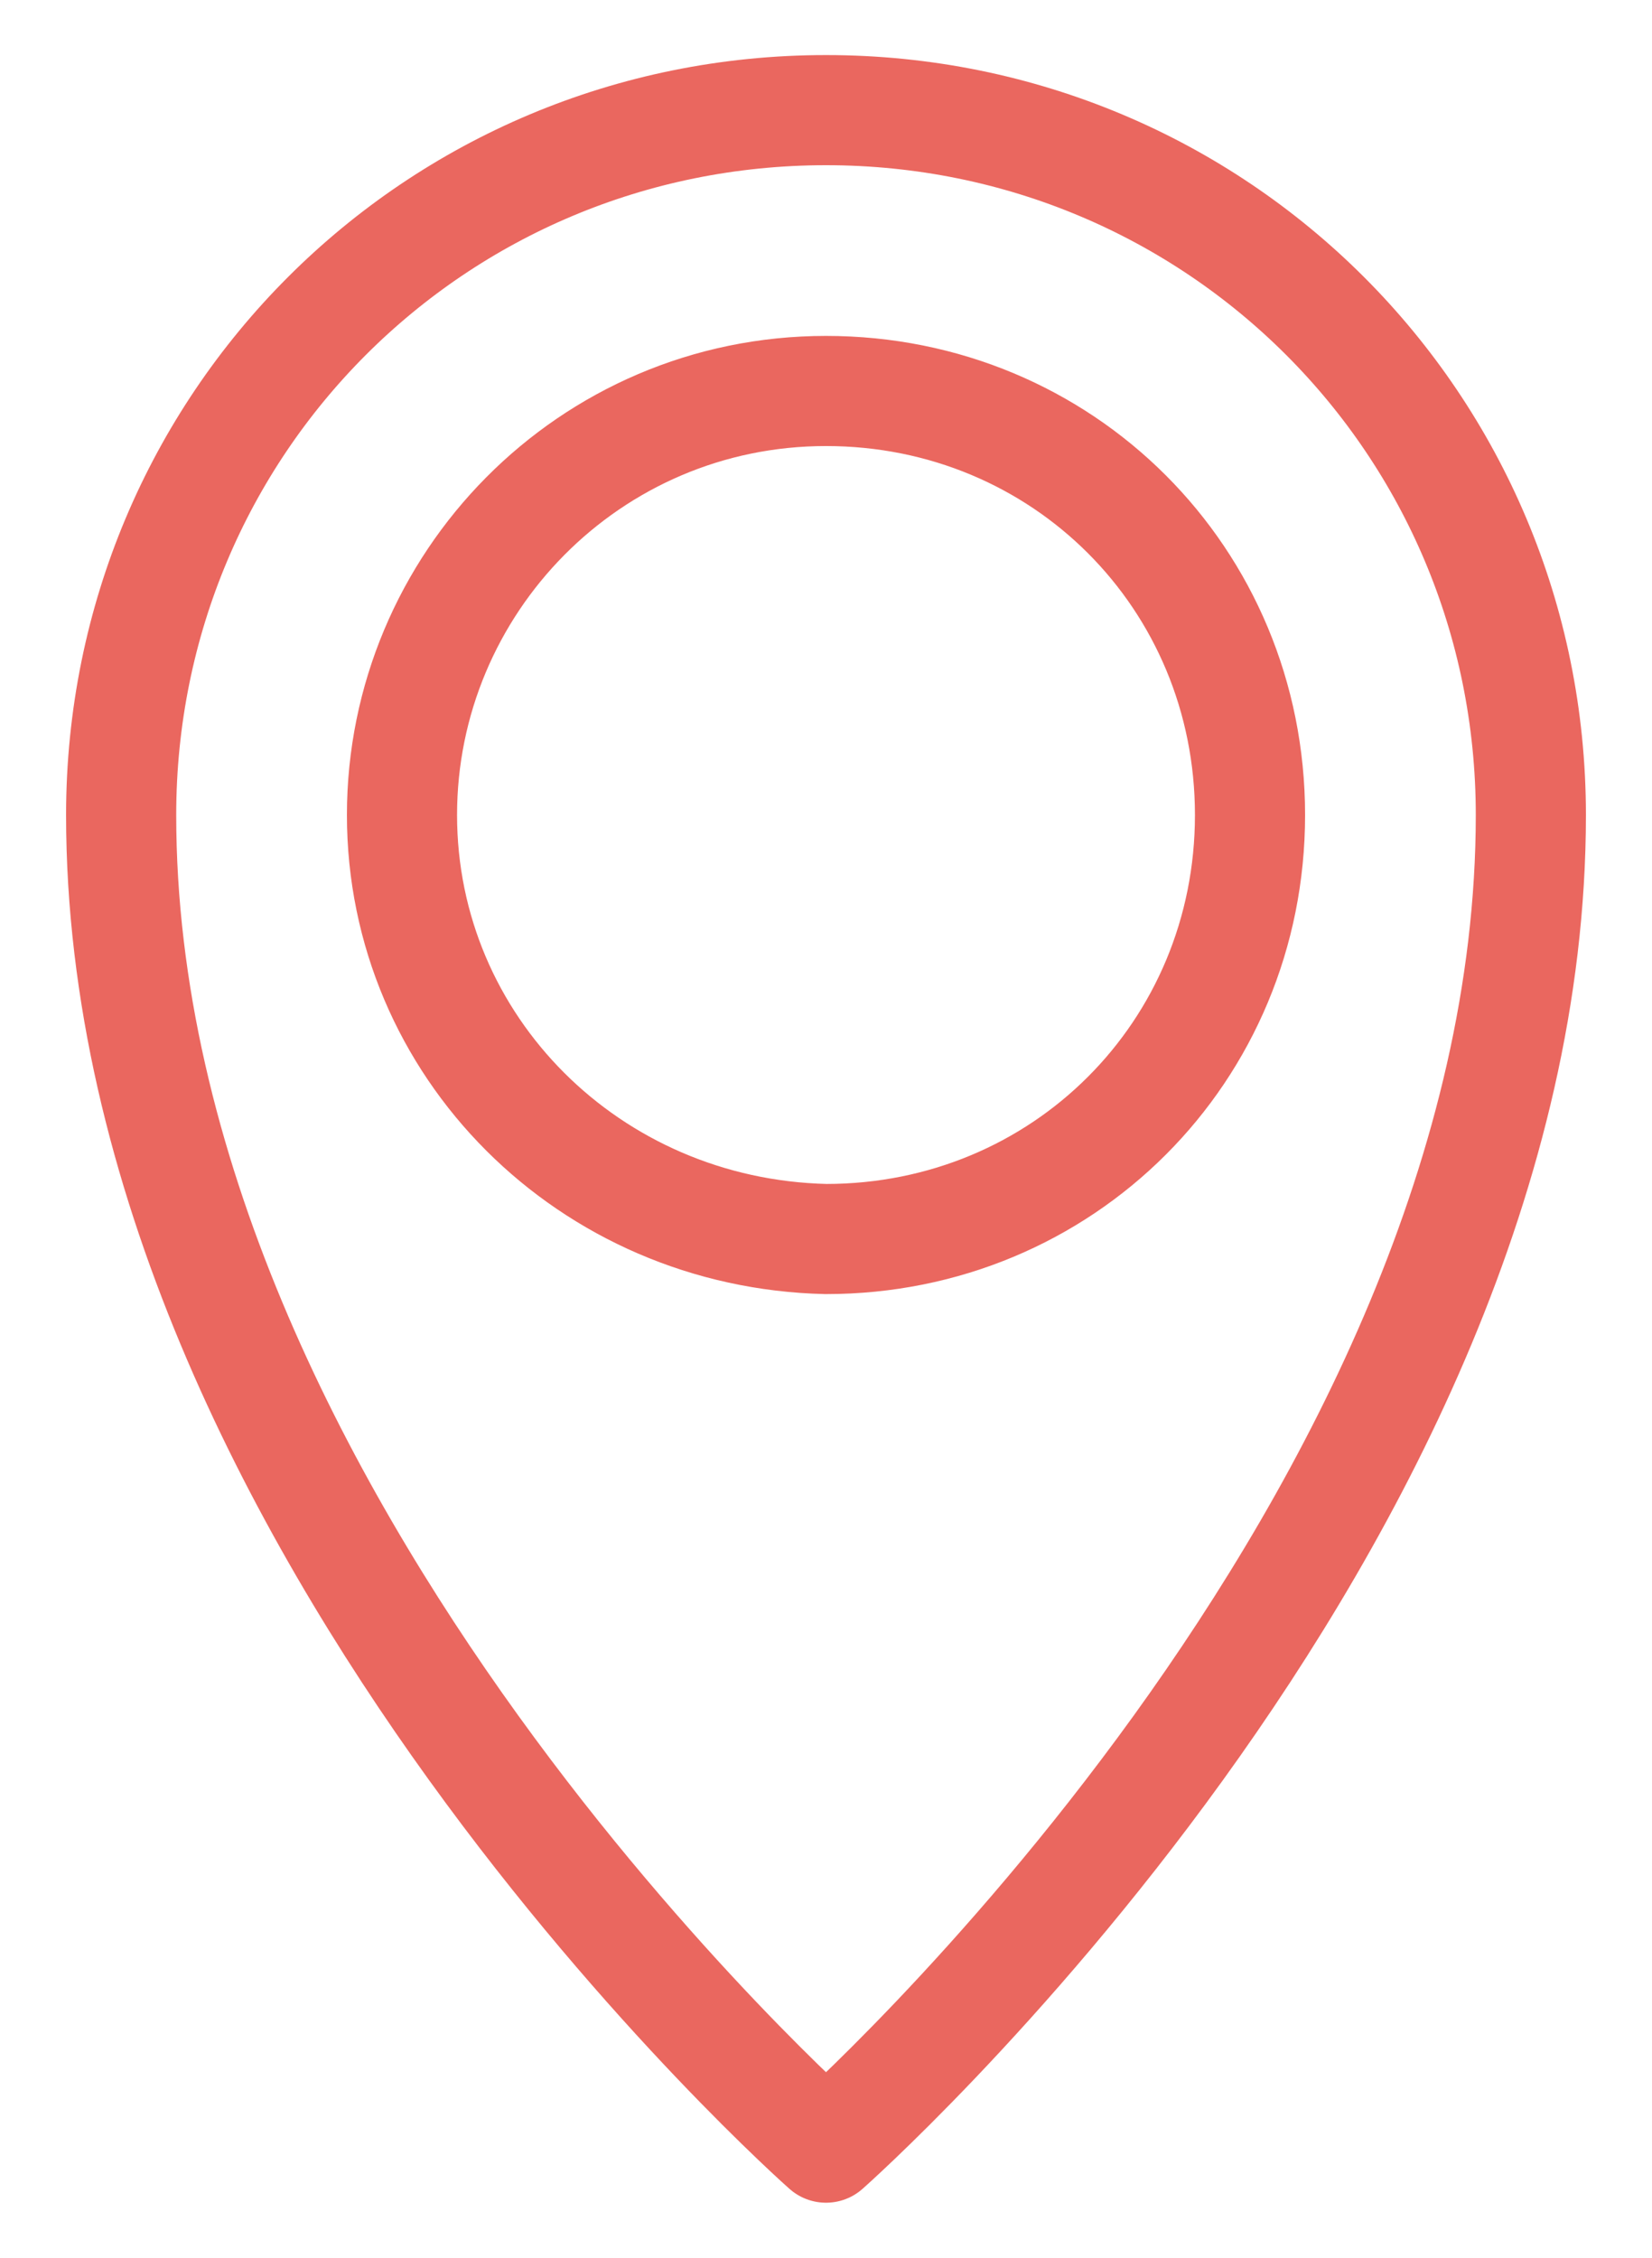 <?xml version="1.0" encoding="utf-8"?>
<!-- Generator: Adobe Illustrator 22.1.0, SVG Export Plug-In . SVG Version: 6.00 Build 0)  -->
<svg version="1.1" id="Capa_1" xmlns="http://www.w3.org/2000/svg" xmlns:xlink="http://www.w3.org/1999/xlink" x="0px" y="0px"
	 viewBox="0 0 30 41" style="enable-background:new 0 0 30 41;" xml:space="preserve">
<style type="text/css">
	.st0{fill:none;stroke:#EA675F;stroke-width:2;stroke-linecap:round;stroke-linejoin:round;stroke-miterlimit:10;}
</style>
<g>
	<g>
		<path class="st0" d="M15,2c7.1,0,12.8,5.7,12.8,12.8C27.8,27.7,15,39,15,39S2.2,27.7,2.2,14.8C2.2,7.7,7.9,2,15,2z M7.3,14.8
			c0-4.2,3.4-7.7,7.7-7.7c4.3,0,7.7,3.4,7.7,7.7s-3.4,7.7-7.7,7.7C10.7,22.4,7.3,19,7.3,14.8z M7.3,14.8c0-4.2,3.4-7.7,7.7-7.7
			c4.3,0,7.7,3.4,7.7,7.7s-3.4,7.7-7.7,7.7C10.7,22.4,7.3,19,7.3,14.8z"/>
	</g>
</g>
</svg>

